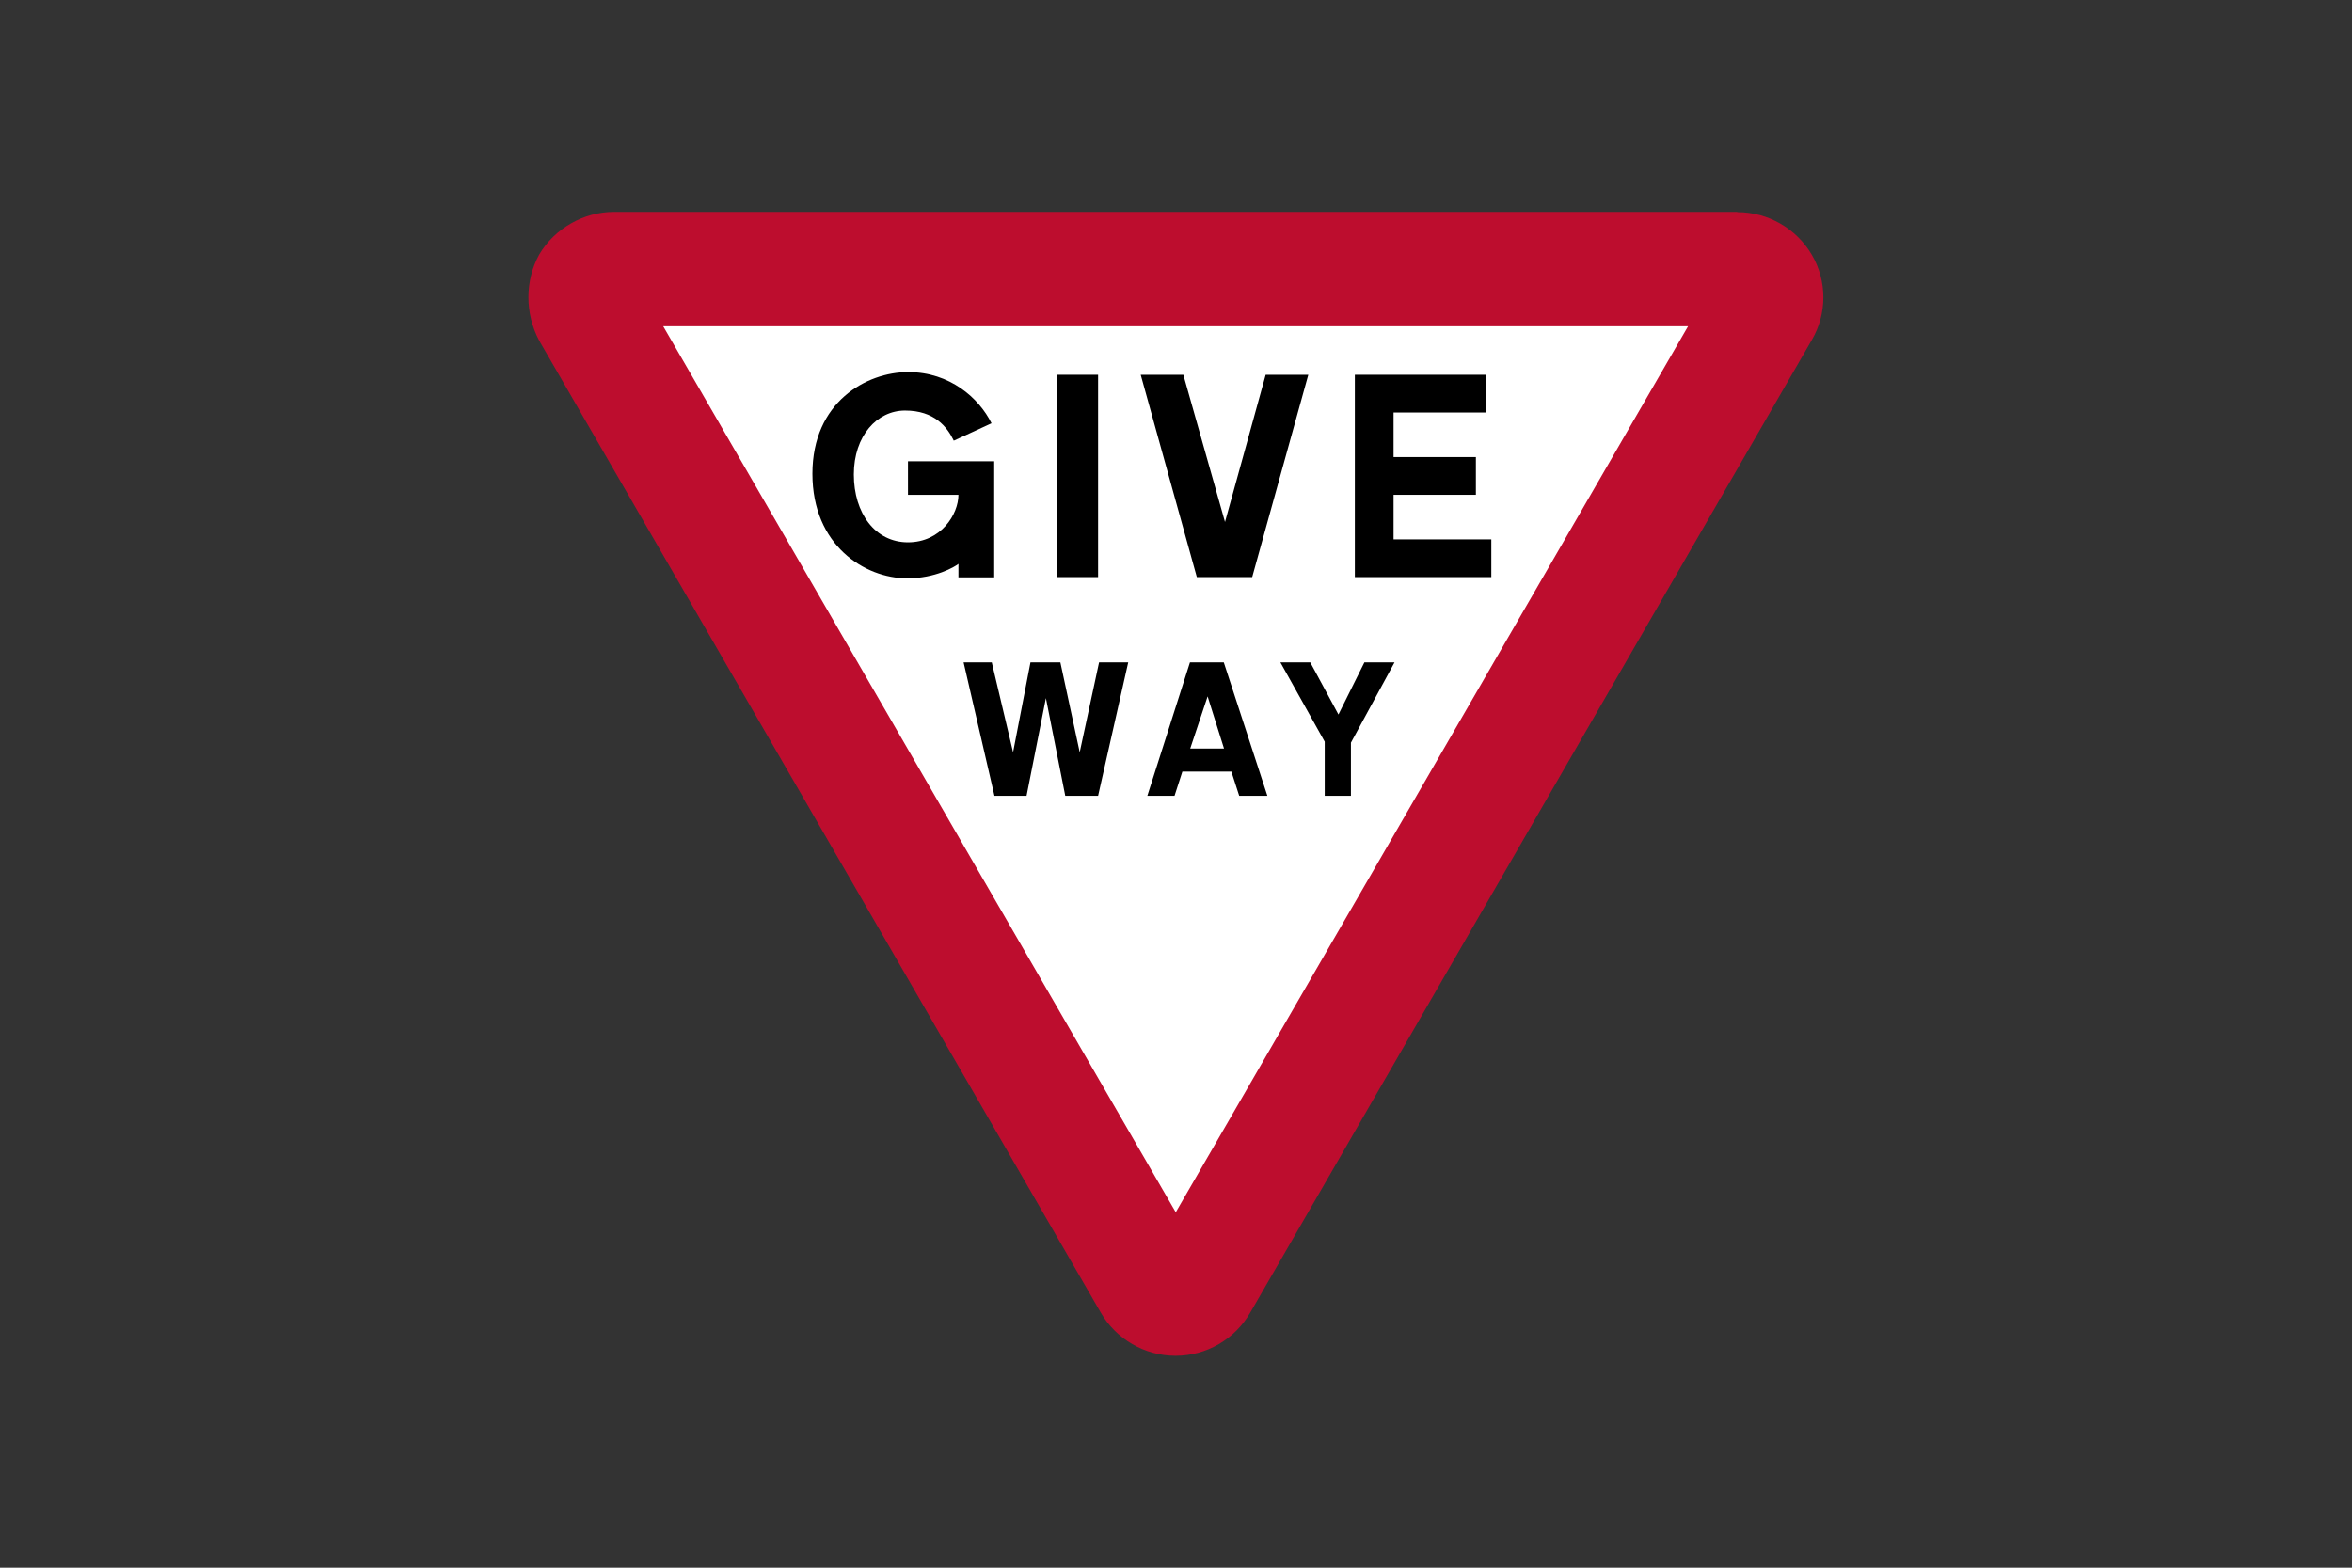 <?xml version="1.0" encoding="utf-8"?>
<!-- Generator: Adobe Illustrator 26.0.2, SVG Export Plug-In . SVG Version: 6.00 Build 0)  -->
<svg version="1.1" id="Layer_1" xmlns="http://www.w3.org/2000/svg" xmlns:xlink="http://www.w3.org/1999/xlink" x="0px" y="0px"
	 viewBox="0 0 960 640" style="enable-background:new 0 0 960 640;" xml:space="preserve">
<rect x="0" y="0" width="960" height="640" fill="#333333" stroke="none"/>
<style type="text/css">
	.st0{fill-rule:evenodd;clip-rule:evenodd;fill:#FFFFFF;}
	.st1{fill-rule:evenodd;clip-rule:evenodd;fill:#BD0D2E;}
	.st2{fill-rule:evenodd;clip-rule:evenodd;}
</style>
<g>
	<polygon class="st0" points="603.6,111.1 717.8,111.1 475.9,528.9 237.1,111.1 	"/>
	<path class="st1" d="M709.1,86.6c12.6,0,24.1,6.7,30.4,17.4c6.3,10.7,6.3,24.1,0,34.8L510.4,535.7c-6.3,11-17.9,17.8-30.6,17.8
		c-12.6,0-24.3-6.8-30.6-17.8L220.1,139.1c-5.9-11.1-5.9-24.5,0-35.2c6.3-10.7,18.2-17.4,30.4-17.4H709.1L709.1,86.6z M270.7,133.2
		H689L479.9,494.9L270.7,133.2z"/>
	<path class="st2" d="M490.5,305.6h-4.7l7.1-21.3l6.7,21.3h-4.4H490.5z M489.3,315h-6.7l-3.2,9.9h-11.1l17.4-54.5h13.8l17.8,54.5
		h-11.5l-3.2-9.9h-6.7H489.3z"/>
	<polygon class="st2" points="424.9,270.4 420.6,270.4 413.5,307.1 404.8,270.4 393.3,270.4 405.9,324.9 419,324.9 426.9,285 
		434.8,324.9 448.2,324.9 460.5,270.4 448.6,270.4 440.7,307.1 432.8,270.4 429.7,270.4 	"/>
	<polygon class="st2" points="529.7,270.4 522.6,270.4 540.7,302.8 540.7,324.9 551.4,324.9 551.4,303.2 569.2,270.4 556.9,270.4 
		546.3,291.7 534.8,270.4 	"/>
	<polygon class="st2" points="579.9,153 553,153 553,235.6 608.7,235.6 608.7,220.2 568.8,220.2 568.8,202 602.4,202 602.4,186.6 
		568.8,186.6 568.8,168.4 606.4,168.4 606.4,153 592.5,153 	"/>
	<path class="st2" d="M389.3,179.9l15.4-7.1c-5.1-10.3-17-20.9-34-20.9c-17,0-39.1,12.2-39.1,41.5c0,29.2,21.3,42.7,38.7,42.7
		c11.5,0,19.4-4.7,20.9-5.9v5.5h14.6v-47.4h-35.2V202h20.6c0,7.9-7.1,19.4-20.6,19.4c-13.4,0-22.1-11.9-22.1-27.7
		c0-15.8,9.5-26.1,20.9-26.1C381.4,167.6,386.6,174.3,389.3,179.9"/>
	<rect x="431.6" y="153" class="st2" width="16.6" height="82.6"/>
	<polygon class="st2" points="502,235.6 511.1,235.6 534,153 516.6,153 500,213.1 483,153 465.6,153 488.5,235.6 496.5,235.6 	"/>
</g>
</svg>
